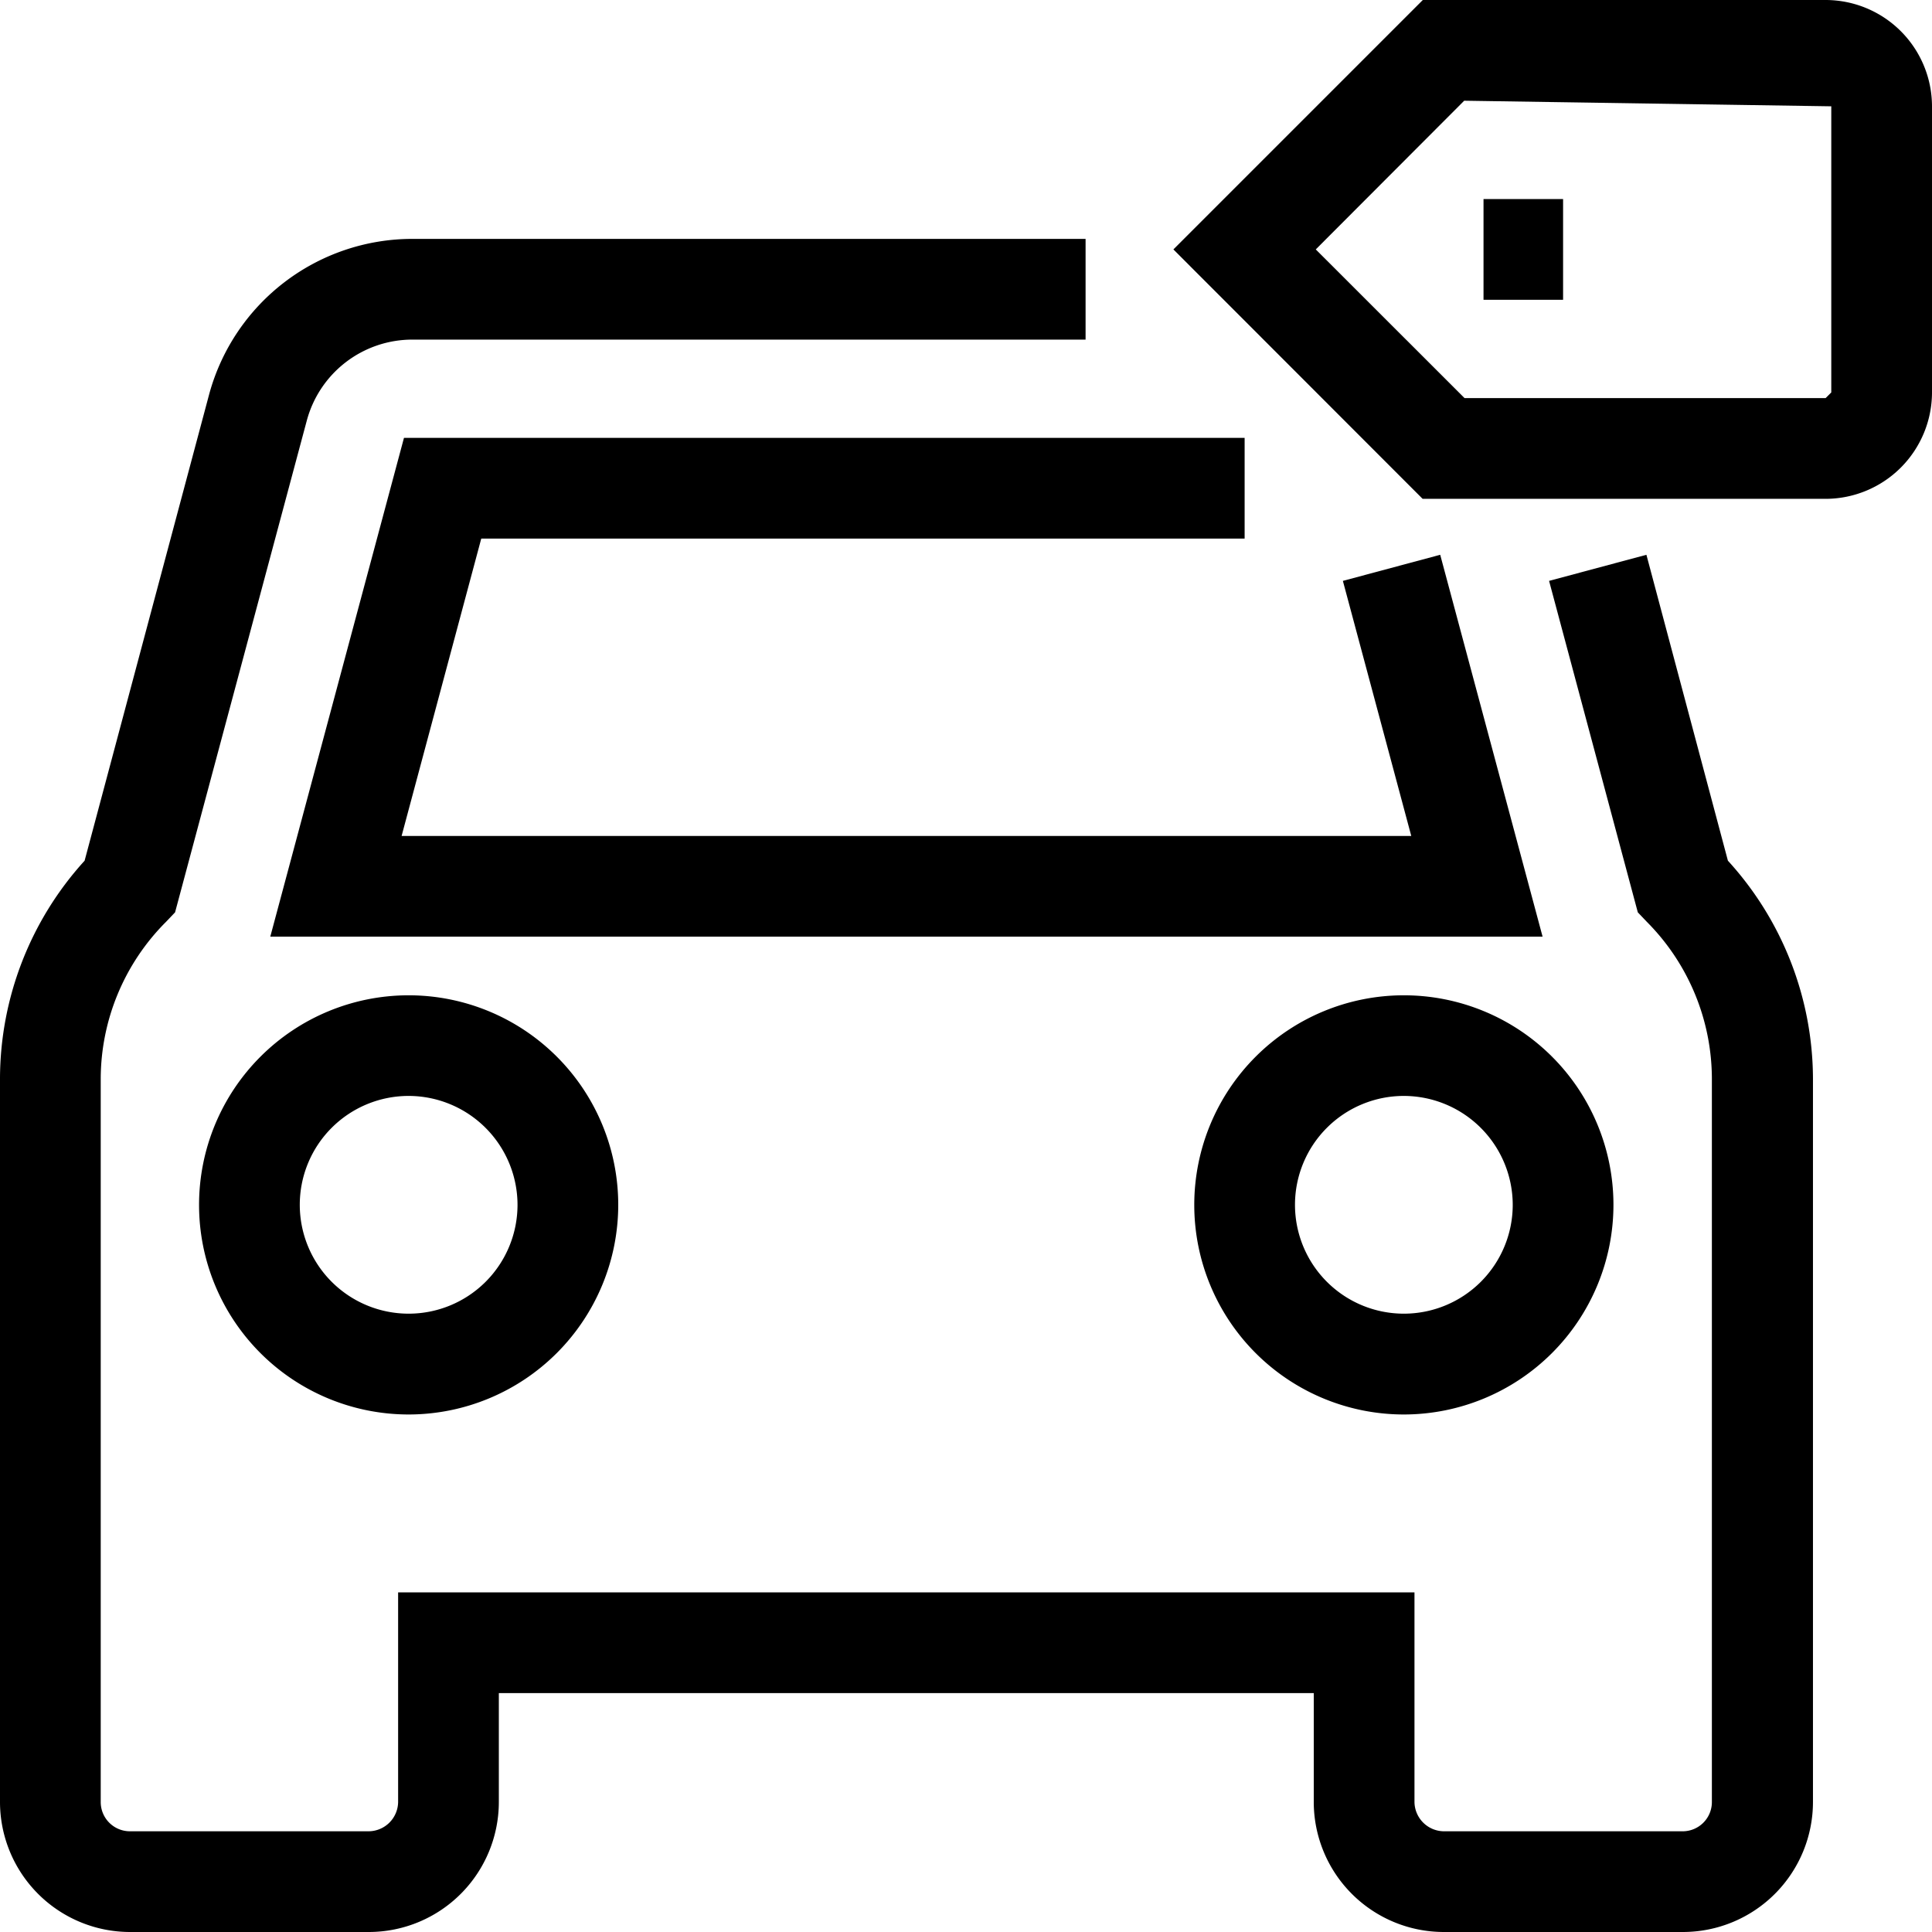 <svg xmlns="http://www.w3.org/2000/svg" xmlns:xlink="http://www.w3.org/1999/xlink" width="21.1" height="21.1" viewBox="0 0 21.1 21.1">
  <defs>
    <clipPath id="clip-path">
      <rect id="Rettangolo_586" data-name="Rettangolo 586" width="21.1" height="21.1" transform="translate(0 0)" fill="none"/>
    </clipPath>
  </defs>
  <g id="Raggruppa_3019" data-name="Raggruppa 3019" transform="translate(0 0)">
    <g id="Raggruppa_3018" data-name="Raggruppa 3018" clip-path="url(#clip-path)">
      <path id="Tracciato_4862" data-name="Tracciato 4862" d="M4.463,15.448a2.289,2.289,0,1,1,2.289-2.29,2.291,2.291,0,0,1-2.289,2.29m0-3.479a1.189,1.189,0,1,0,1.189,1.189,1.191,1.191,0,0,0-1.189-1.189"/>
      <path id="Tracciato_4863" data-name="Tracciato 4863" d="M18.376,21.1H15.767a1.421,1.421,0,0,1-1.419-1.42V18.491h-8.9V19.68a1.421,1.421,0,0,1-1.42,1.42H1.419A1.421,1.421,0,0,1,0,19.68v-7.9A3.548,3.548,0,0,1,.924,9.4l1.362-5.1A2.3,2.3,0,0,1,4.5,2.609h7.356v1.1H4.5a1.193,1.193,0,0,0-1.149.883L1.912,9.964l-.1.105A2.432,2.432,0,0,0,1.1,11.78v7.9a.319.319,0,0,0,.319.32H4.027a.324.324,0,0,0,.321-.32V17.391h11.1V19.68a.324.324,0,0,0,.32.32h2.609a.319.319,0,0,0,.319-.32v-7.9a2.435,2.435,0,0,0-.709-1.711l-.1-.105-.969-3.62,1.063-.285L18.871,9.4A3.545,3.545,0,0,1,19.8,11.78v7.9a1.421,1.421,0,0,1-1.419,1.42"/>
      <path id="Tracciato_4864" data-name="Tracciato 4864" d="M16.847,10.229H2.952l1.46-5.447h9.181v1.1H5.256l-.87,3.248H15.413l-.747-2.786,1.063-.285Z"/>
      <path id="Tracciato_4865" data-name="Tracciato 4865" d="M15.332,15.448a2.289,2.289,0,1,1,2.289-2.29,2.291,2.291,0,0,1-2.289,2.29m0-3.479a1.189,1.189,0,1,0,1.189,1.189,1.191,1.191,0,0,0-1.189-1.189"/>
      <path id="Tracciato_4866" data-name="Tracciato 4866" d="M19.937,5.448h-4.4L12.815,2.724,15.539,0h4.4A1.163,1.163,0,0,1,21.1,1.161V4.286a1.164,1.164,0,0,1-1.162,1.162m-3.943-1.1h3.943L20,4.286V1.161L15.991,1.1,14.37,2.724Z"/>
      <rect id="Rettangolo_585" data-name="Rettangolo 585" width="0.869" height="1.1" transform="translate(16.202 2.174)"/>
    </g>
  </g>
</svg>

